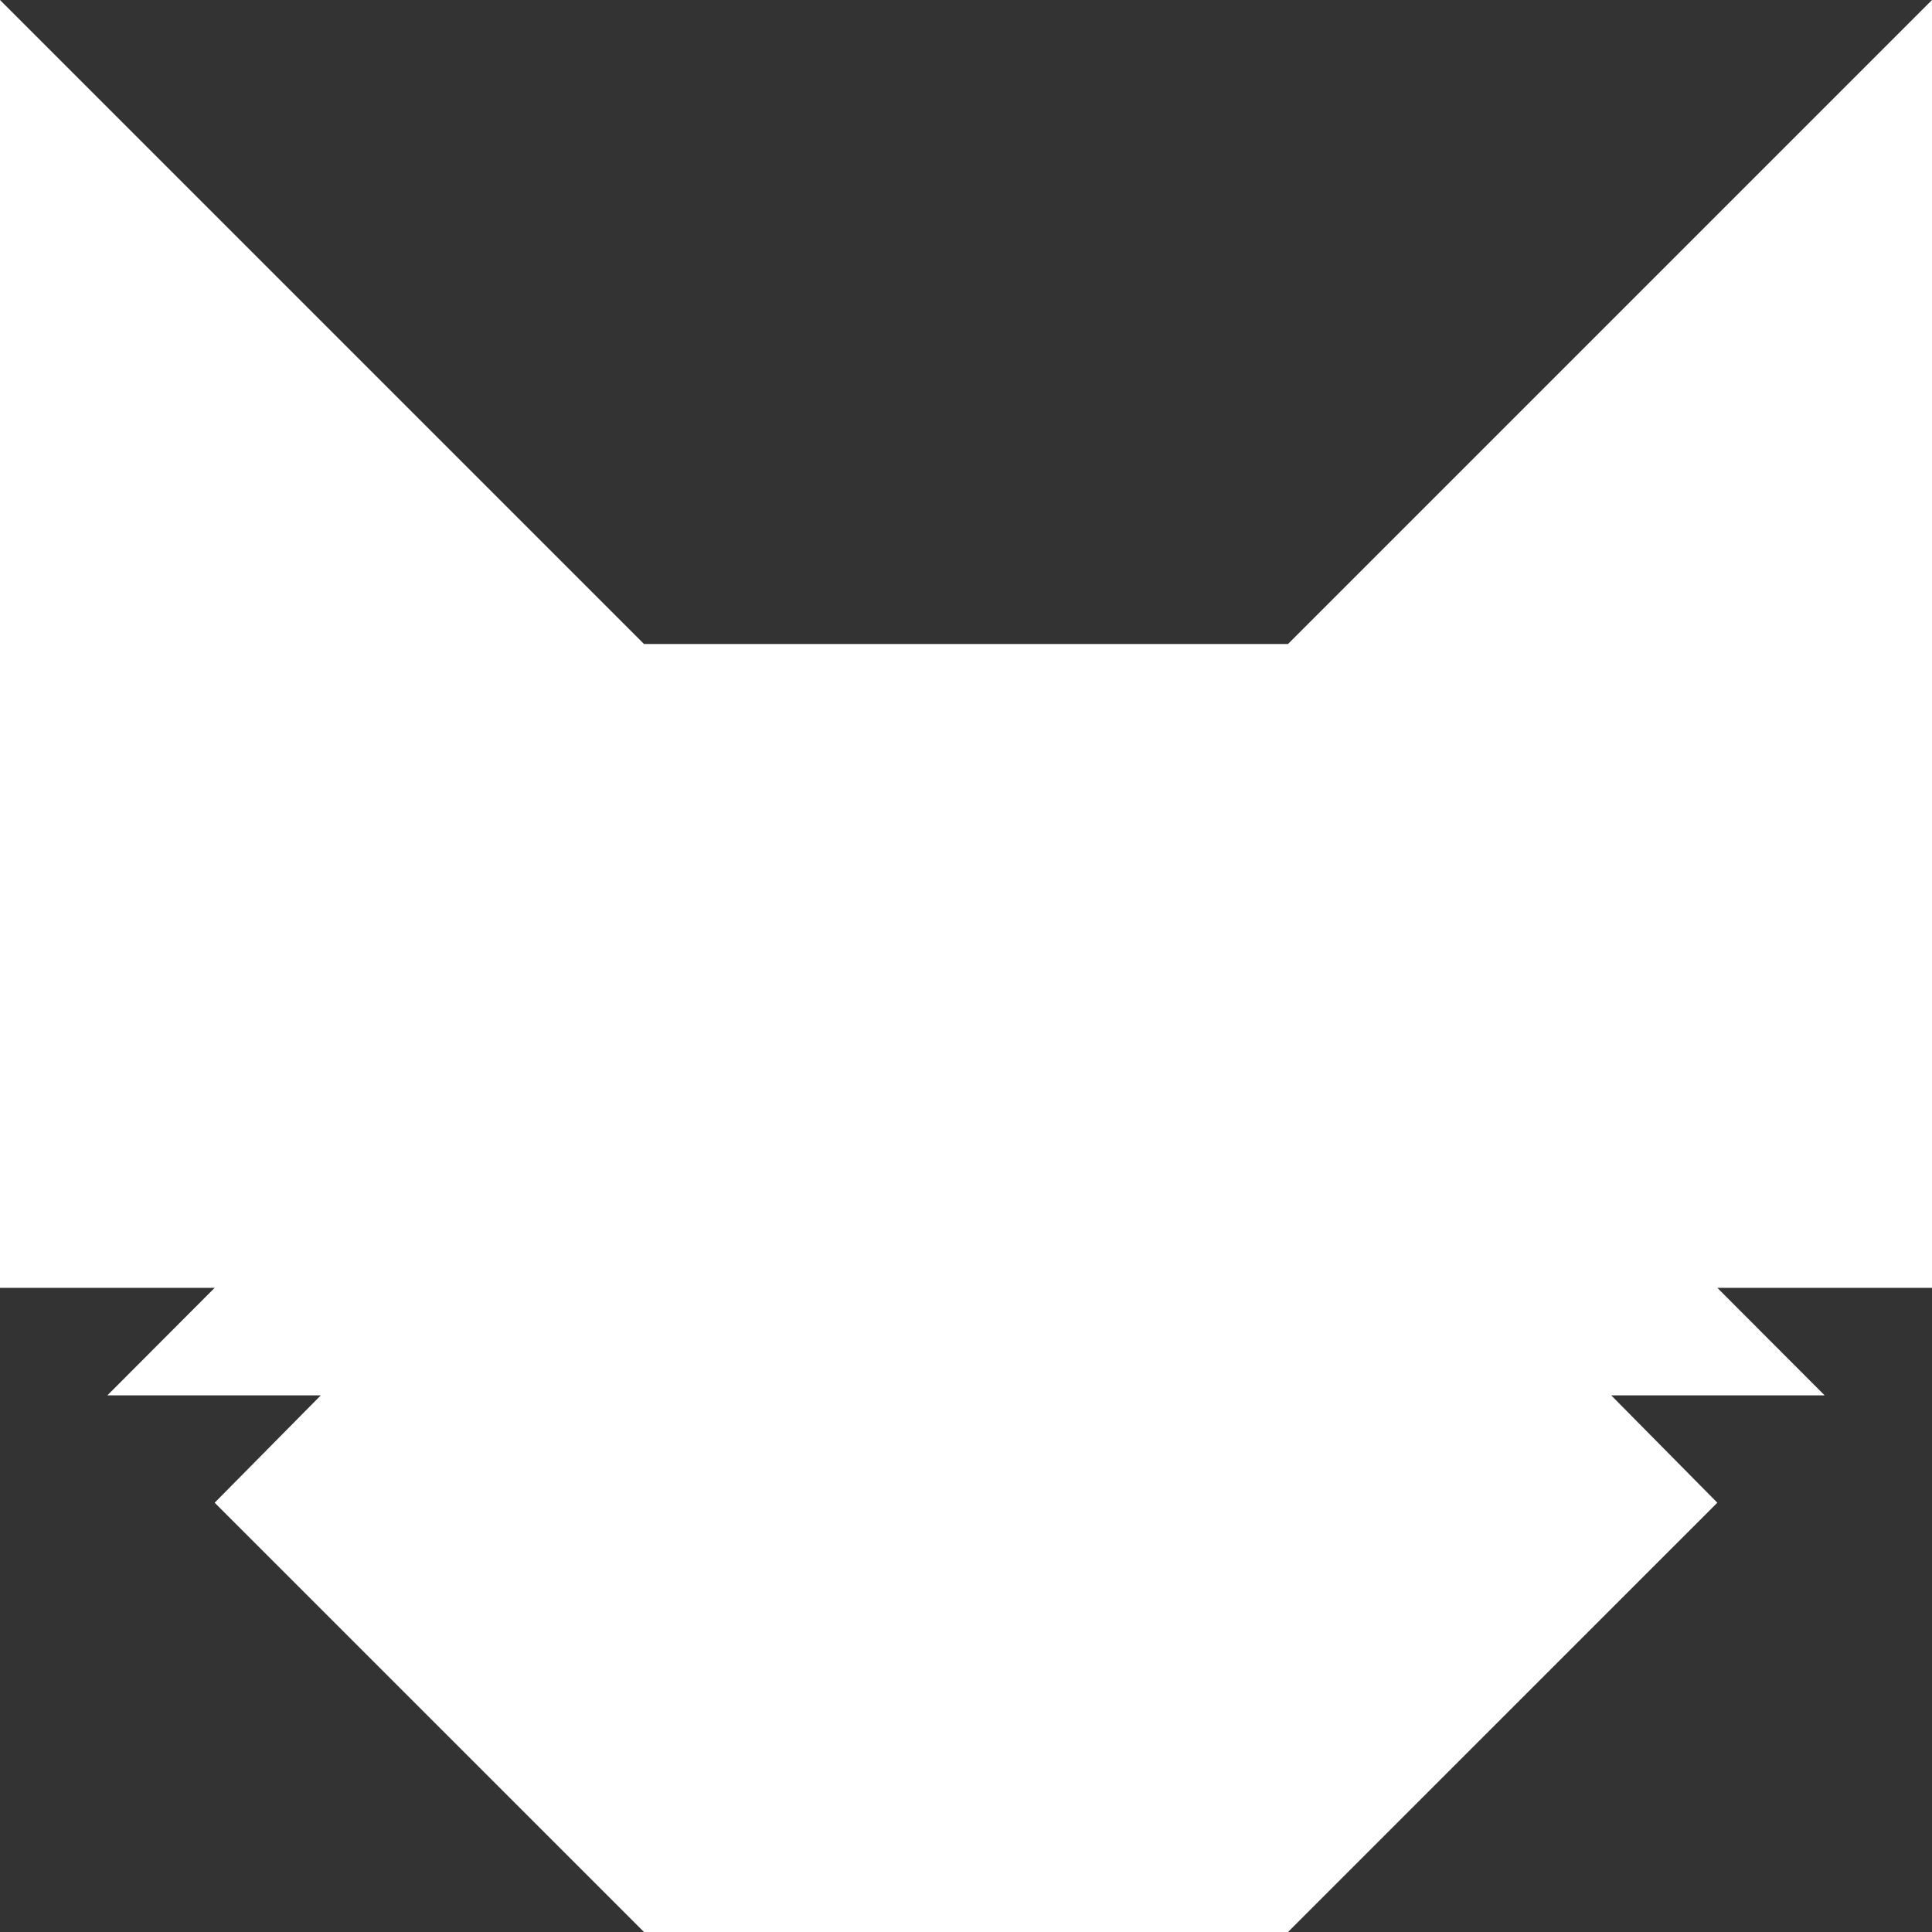 <svg fill="#FFF" height="360" viewBox="0 0 360 360" width="360" xmlns="http://www.w3.org/2000/svg" xmlns:xlink="http://www.w3.org/1999/xlink"><rect x="0" y="0" width="360" height="360" fill="#333333" stroke="none"/><clipPath id="a"><path d="m0 0h360v360h-360z"/></clipPath><g clip-path="url(#a)"><path d="m120 360-80-79.99 19.77-20h-39.77l20-20.04h-40v-239.97l120 120h120l120-120v239.97h-40l20 20.04h-39.77l19.77 20-80 79.99z" fill="#FFF"/></g></svg>
